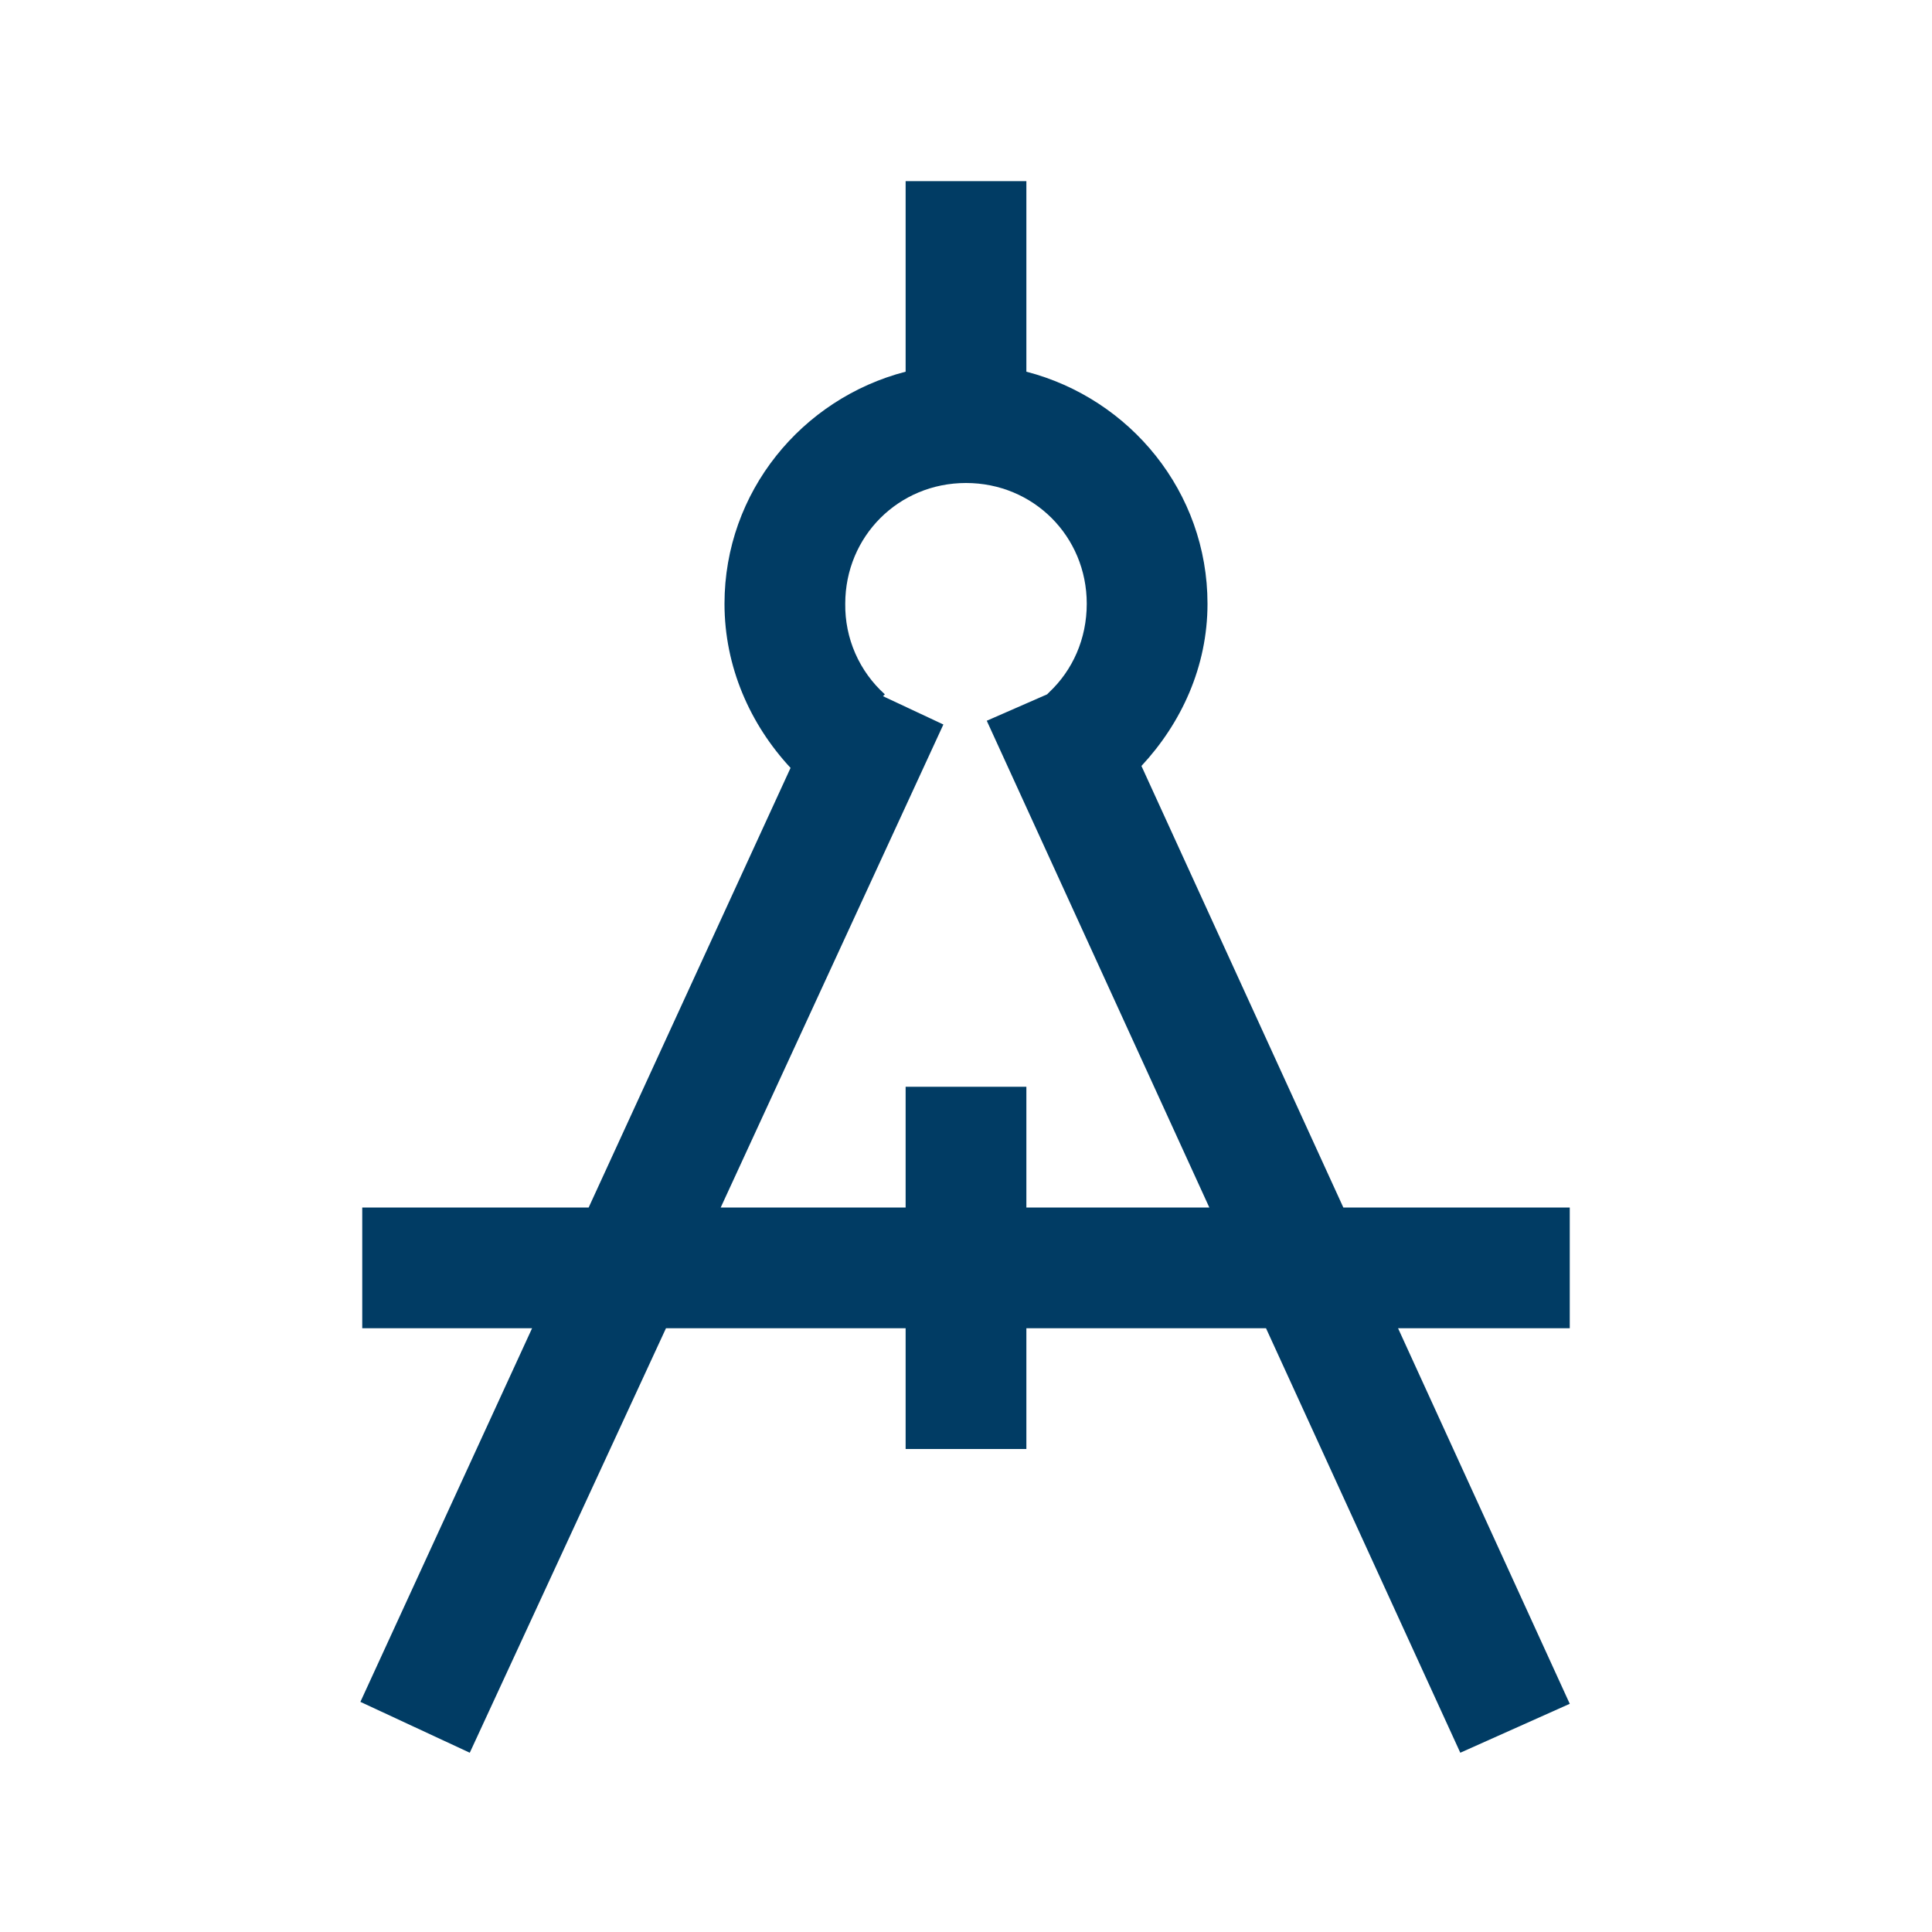 <svg width="52" height="52" viewBox="0 0 52 52" fill="none" xmlns="http://www.w3.org/2000/svg">
<path d="M24.375 4.875V10.004C21.582 10.728 19.5 13.241 19.5 16.25C19.5 17.951 20.192 19.5 21.278 20.668L15.844 32.5H9.75V35.75H14.321L9.7 45.806L12.644 47.175L17.925 35.75H24.375V39H27.625V35.75H34.075L39.304 47.175L42.25 45.858L37.629 35.75H42.25V32.5H36.156L30.722 20.616C31.795 19.463 32.5 17.945 32.5 16.25C32.5 13.241 30.418 10.728 27.625 10.004V4.875H24.375ZM26 13C27.815 13 29.25 14.435 29.25 16.25C29.25 17.196 28.87 18.041 28.234 18.637L28.184 18.688L26.559 19.399L32.549 32.5H27.625V29.25H24.375V32.5H19.398L25.391 19.5L23.766 18.738L23.816 18.688C23.475 18.381 23.203 18.005 23.019 17.584C22.835 17.164 22.744 16.709 22.75 16.25C22.75 14.435 24.185 13 26 13Z" fill="#013C64"/>
</svg>
